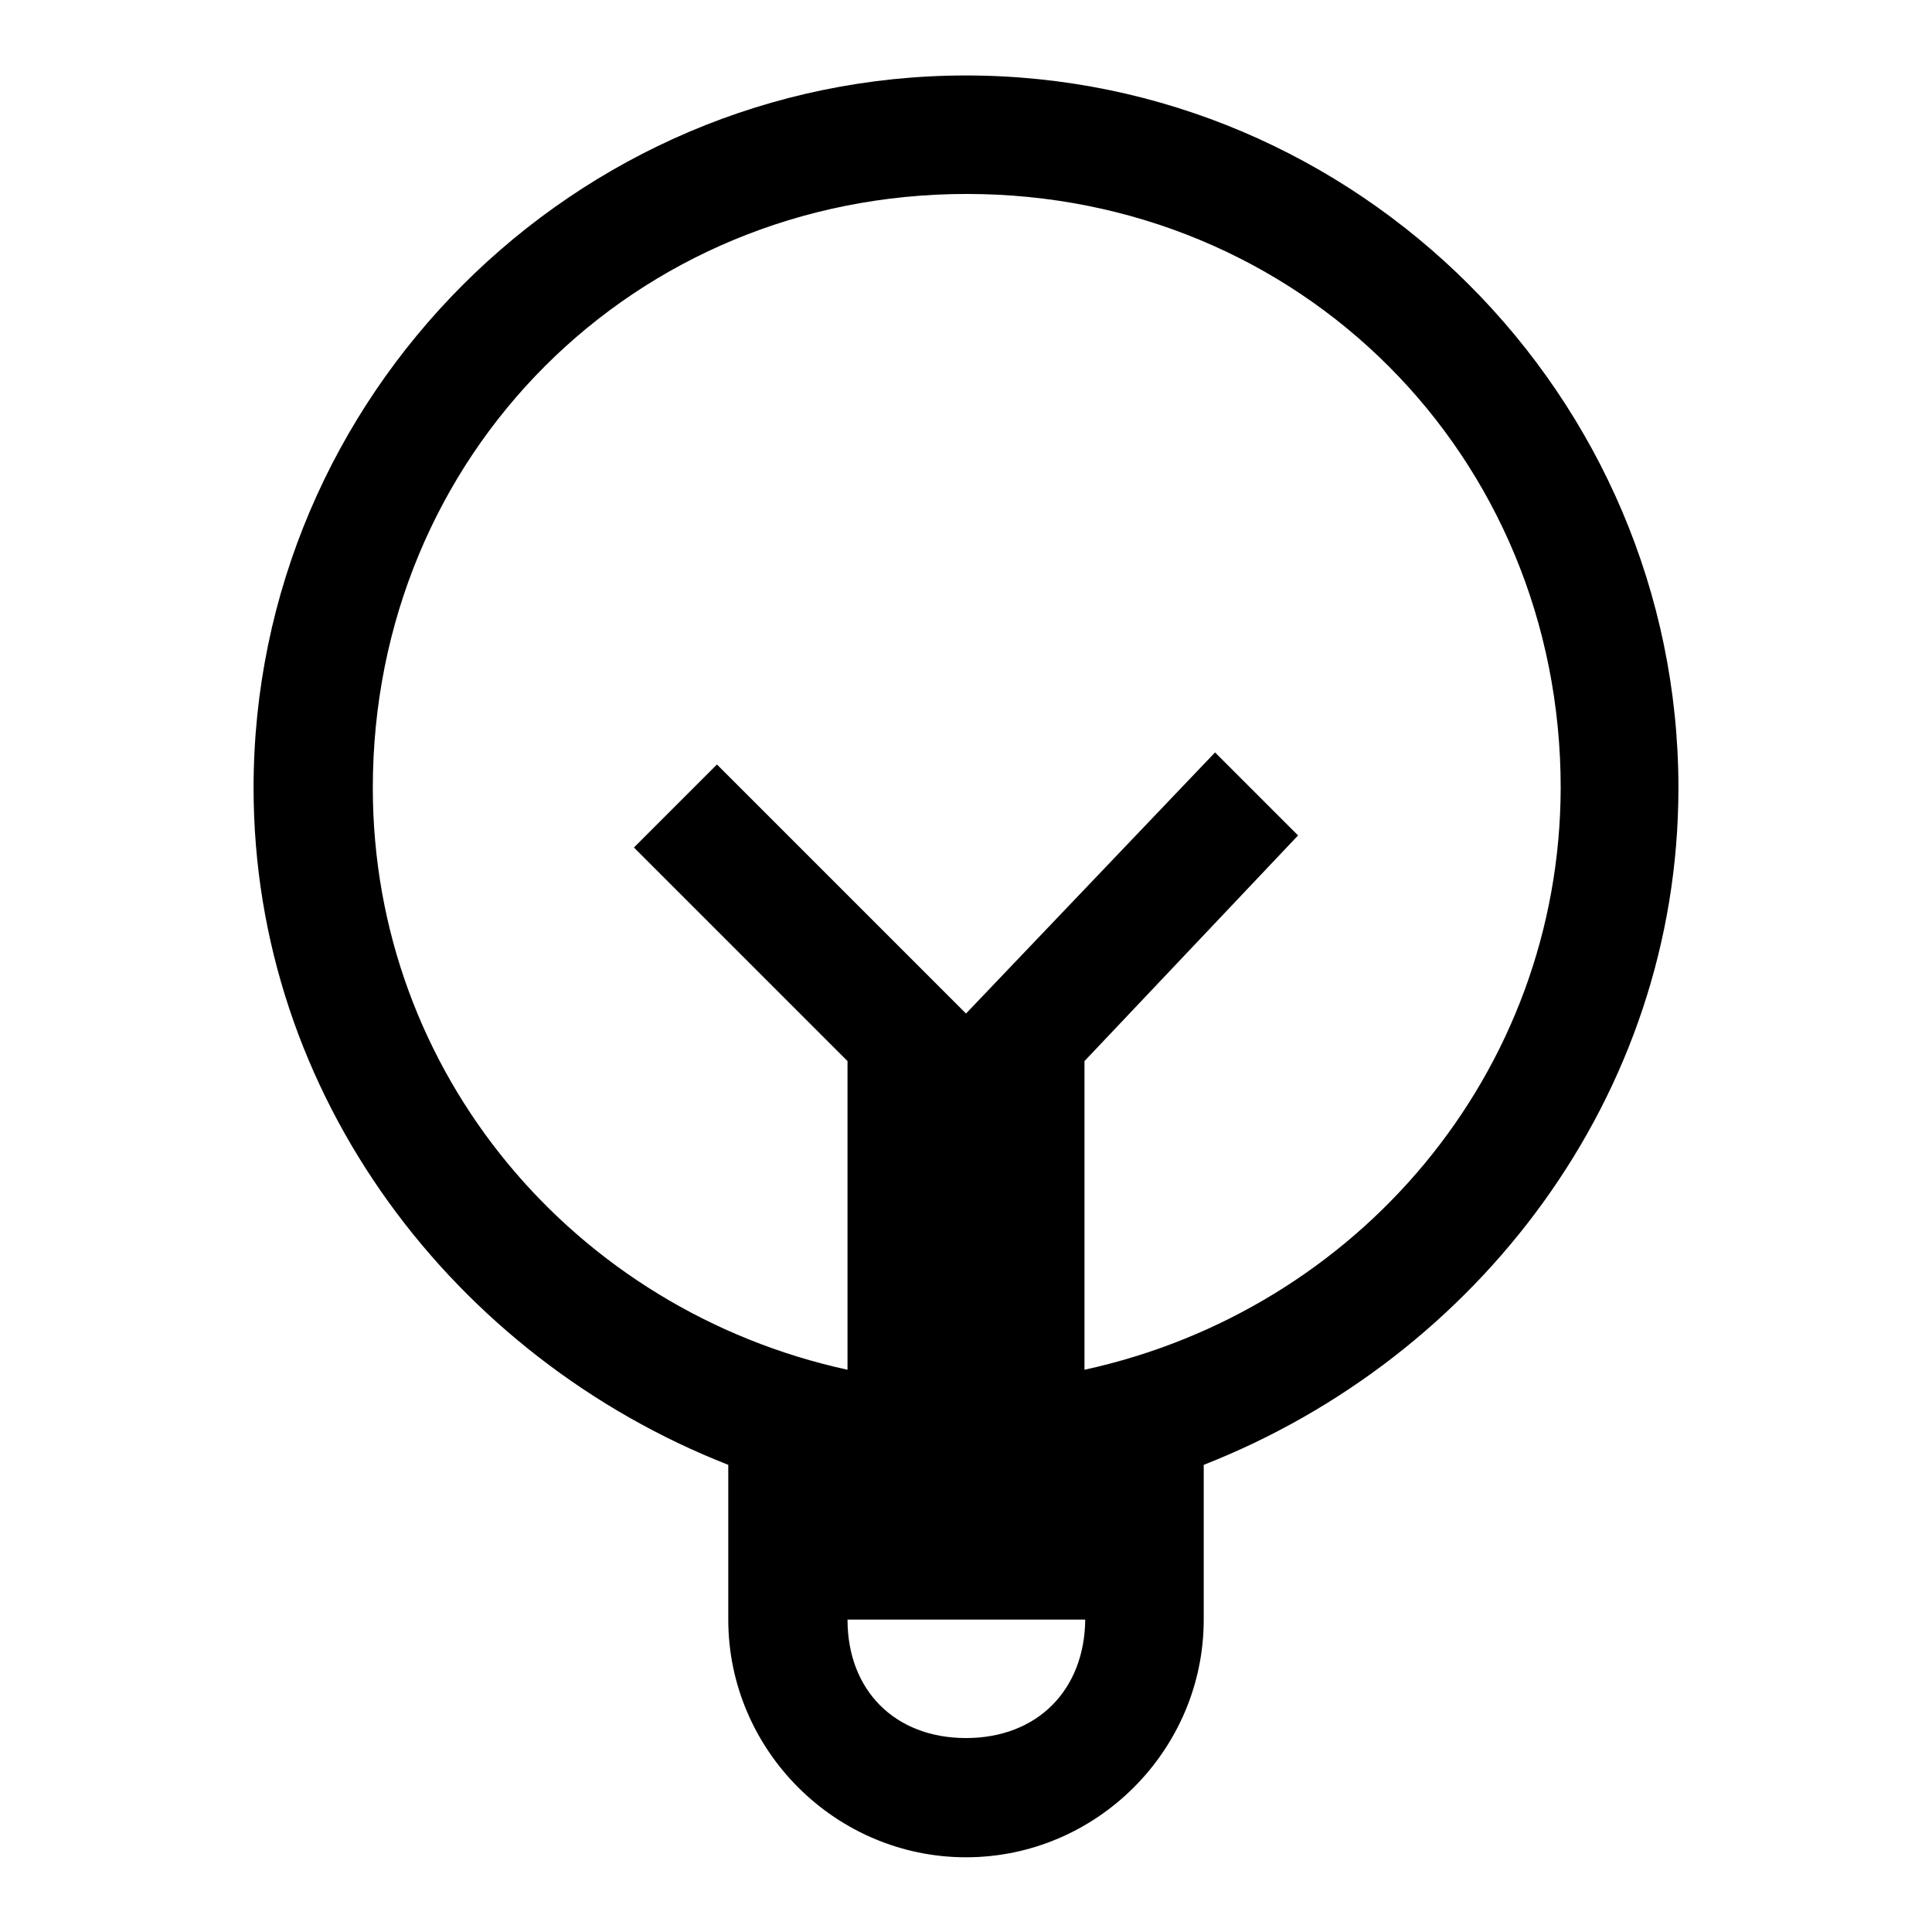 <?xml version="1.0" encoding="utf-8"?>
<!-- Svg Vector Icons : http://www.onlinewebfonts.com/icon -->
<!DOCTYPE svg PUBLIC "-//W3C//DTD SVG 1.1//EN" "http://www.w3.org/Graphics/SVG/1.1/DTD/svg11.dtd">
<svg version="1.1" xmlns="http://www.w3.org/2000/svg" xmlns:xlink="http://www.w3.org/1999/xlink" x="0px" y="0px" viewBox="0 0 256 256" enable-background="new 0 0 256 256" xml:space="preserve">
<g> <path fill="#000000" d="M222.4,104.4c0-51.9-42.5-94.4-94.4-94.4c-51.9,0-94.4,42.5-94.4,94.4c0,40.9,26.7,75.5,62.9,89.7v20.5 c0,17.3,14.2,31.5,31.5,31.5c17.3,0,31.5-14.2,31.5-31.5v-20.5C195.7,179.9,222.4,145.3,222.4,104.4z M128,230.3 c-9.4,0-15.7-6.3-15.7-15.7h31.5C143.7,224,137.4,230.3,128,230.3z M143.7,181.5v-40.9l28.3-29.9l-11-11l-33,34.6l-33-33l-11,11 l28.3,28.3v40.9c-36.2-7.9-62.9-39.3-62.9-77.1c0-44.1,34.6-78.7,78.7-78.7s78.7,34.6,78.7,78.7 C206.7,142.2,179.9,173.6,143.7,181.5z"/></g>
</svg>